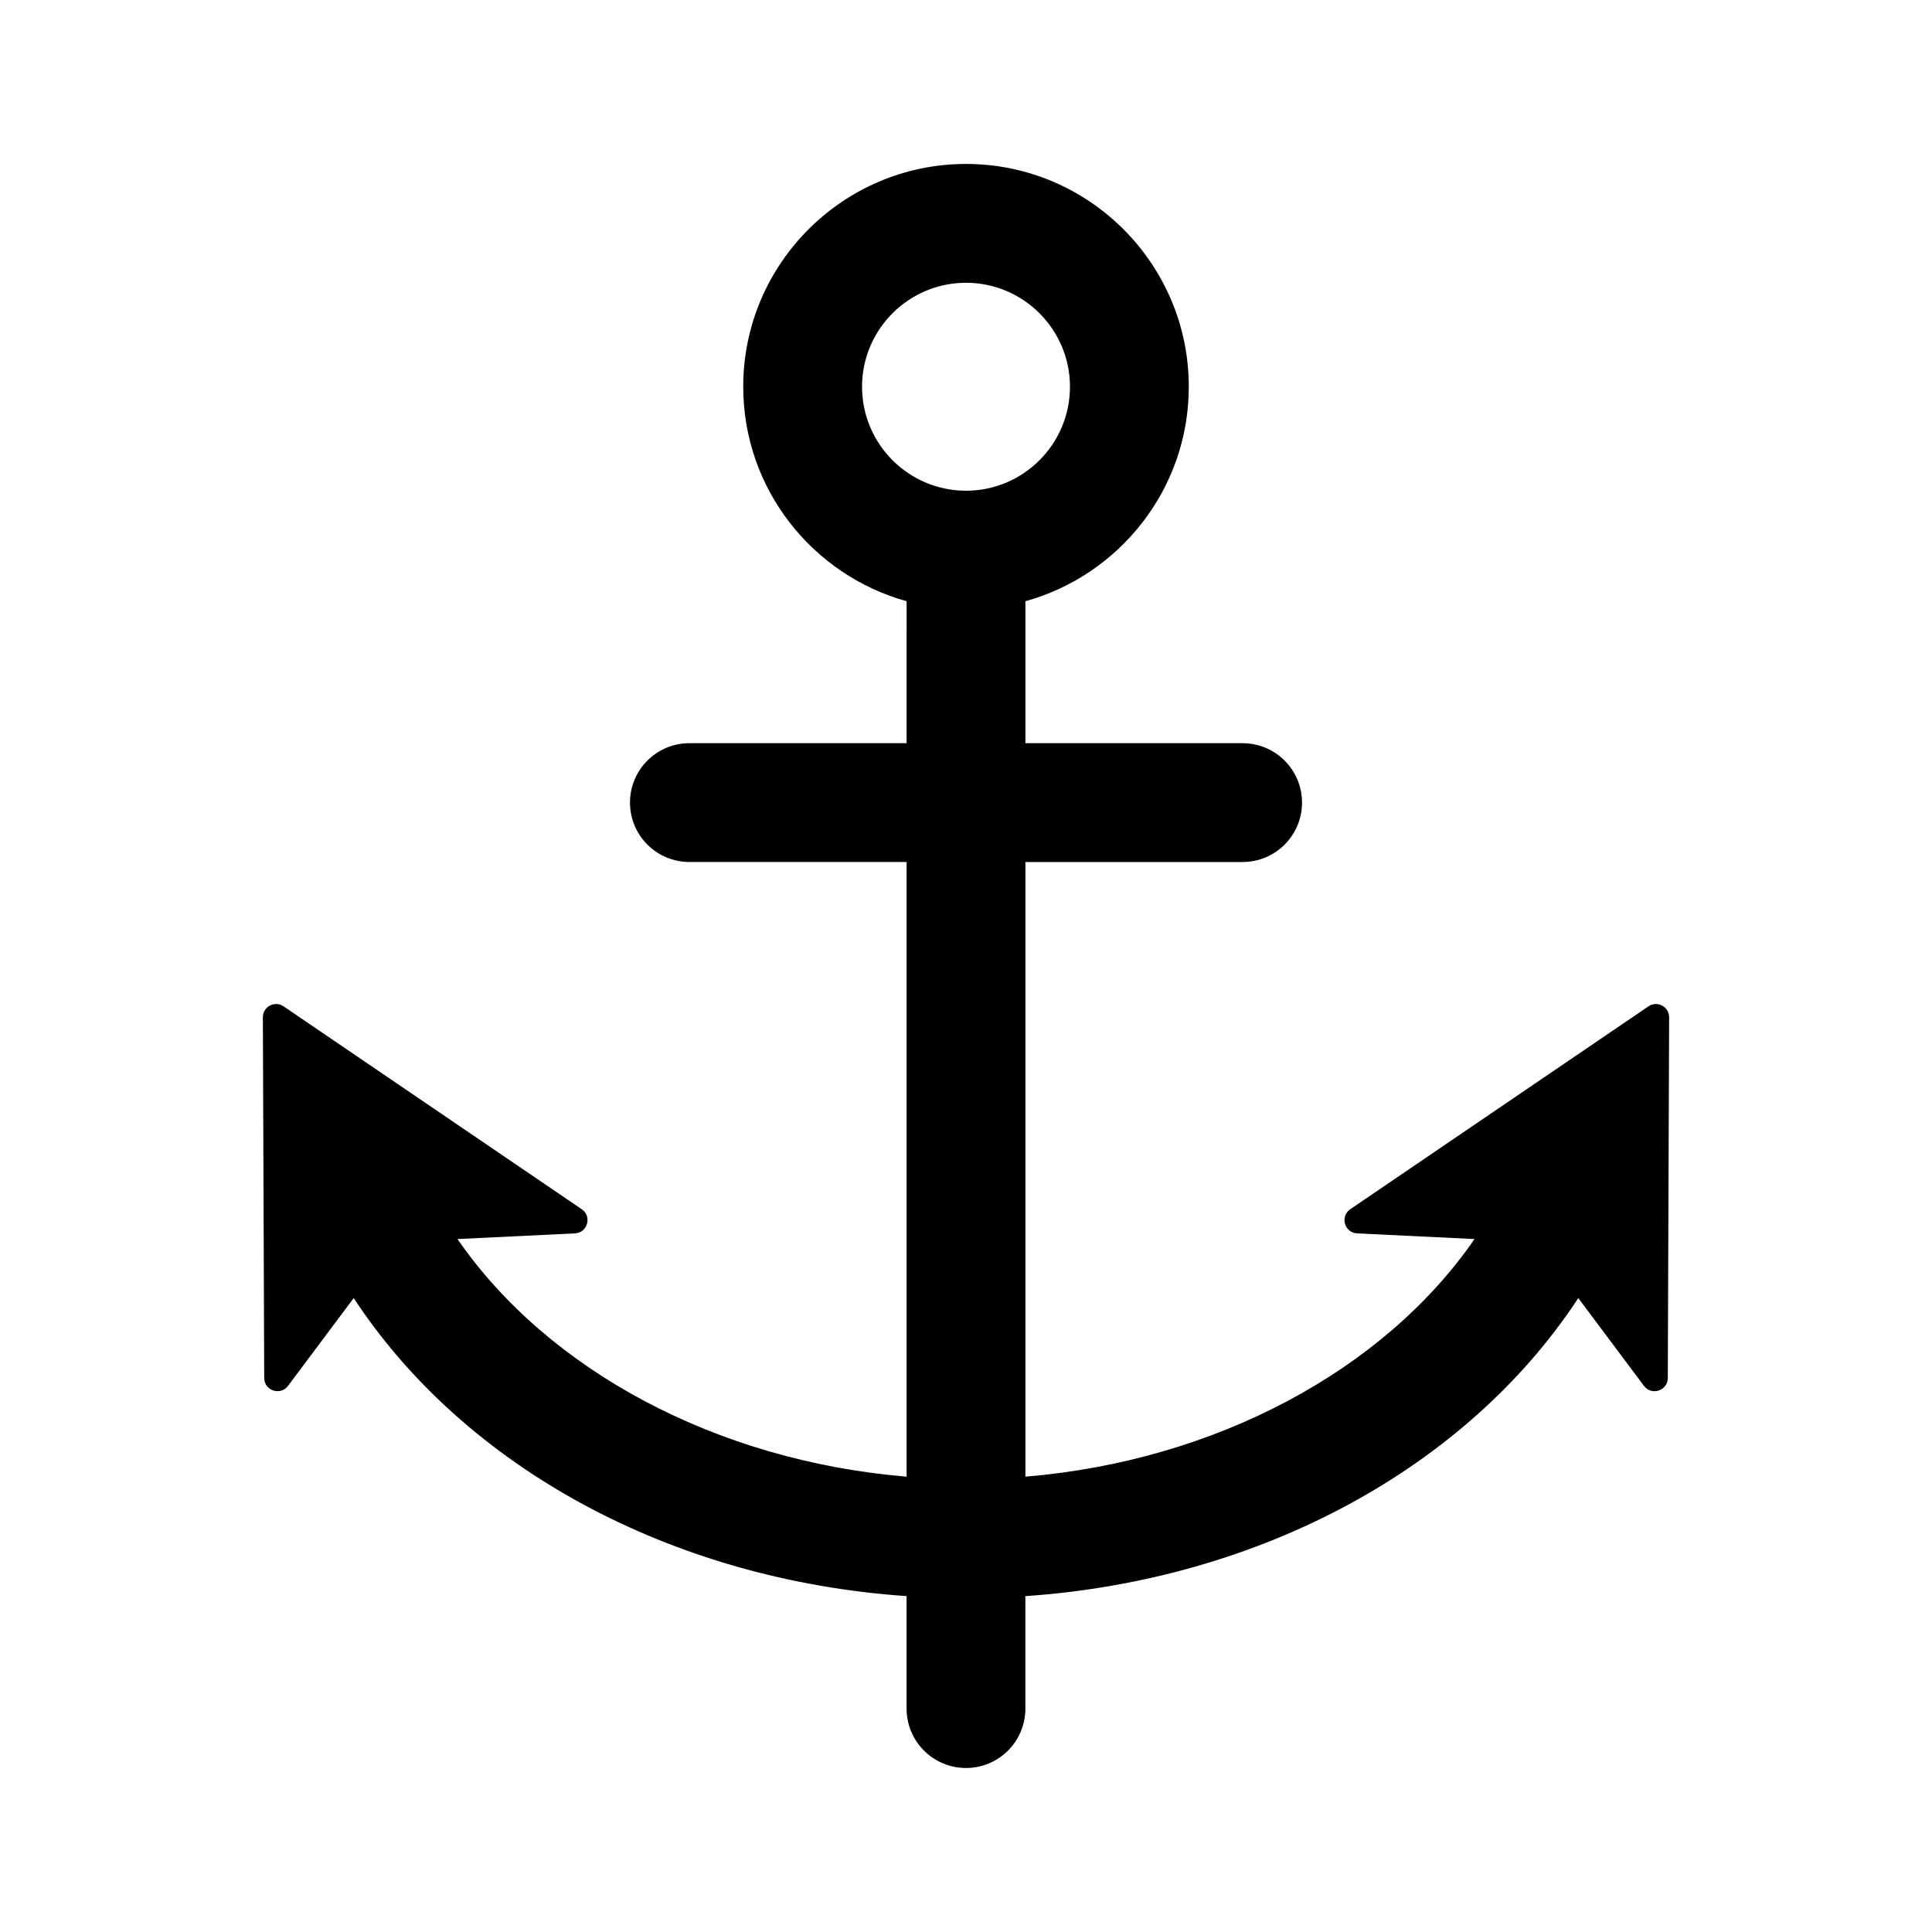 <?xml version="1.0" encoding="UTF-8"?>
<!-- Uploaded to: SVG Repo, www.svgrepo.com, Generator: SVG Repo Mixer Tools -->
<svg fill="#000000" width="800px" height="800px" version="1.1" viewBox="144 144 512 512" xmlns="http://www.w3.org/2000/svg">
 <path d="m580.86 410.69-79.016 53.762c-2.785 1.895-1.559 6.242 1.805 6.406l31.117 1.504c-24.031 34.824-68.688 58.785-119.02 62.969v-162.89h57.562c8.695 0 15.742-7.051 15.742-15.742 0-8.695-7.051-15.742-15.742-15.742l-57.562-0.004v-37.621c24.926-6.914 43.297-29.746 43.297-56.844 0-32.555-26.484-59.039-59.039-59.039-32.559 0-59.039 26.484-59.039 59.039 0 27.098 18.371 49.93 43.297 56.844l-0.004 37.621h-57.562c-8.695 0-15.742 7.051-15.742 15.742 0 8.695 7.051 15.742 15.742 15.742l57.562 0.004v162.89c-50.328-4.188-94.988-28.145-119.02-62.969l31.117-1.504c3.363-0.164 4.59-4.512 1.805-6.406l-79.012-53.762c-2.336-1.59-5.492 0.09-5.484 2.914l0.355 95.57c0.012 3.367 4.301 4.785 6.32 2.09l17.395-23.262c29.406 44.797 83.945 74.676 146.52 78.988v29.809c0 8.695 7.051 15.742 15.742 15.742 8.695 0 15.742-7.051 15.742-15.742v-29.805c62.578-4.312 117.12-34.195 146.53-78.988l17.395 23.262c2.016 2.699 6.309 1.281 6.32-2.09l0.355-95.57c0.012-2.828-3.148-4.504-5.481-2.918zm-208.41-164.2c0-15.191 12.363-27.551 27.551-27.551 15.191 0 27.551 12.363 27.551 27.551 0.004 15.191-12.359 27.555-27.547 27.555-15.191 0-27.555-12.363-27.555-27.555z"/>
</svg>